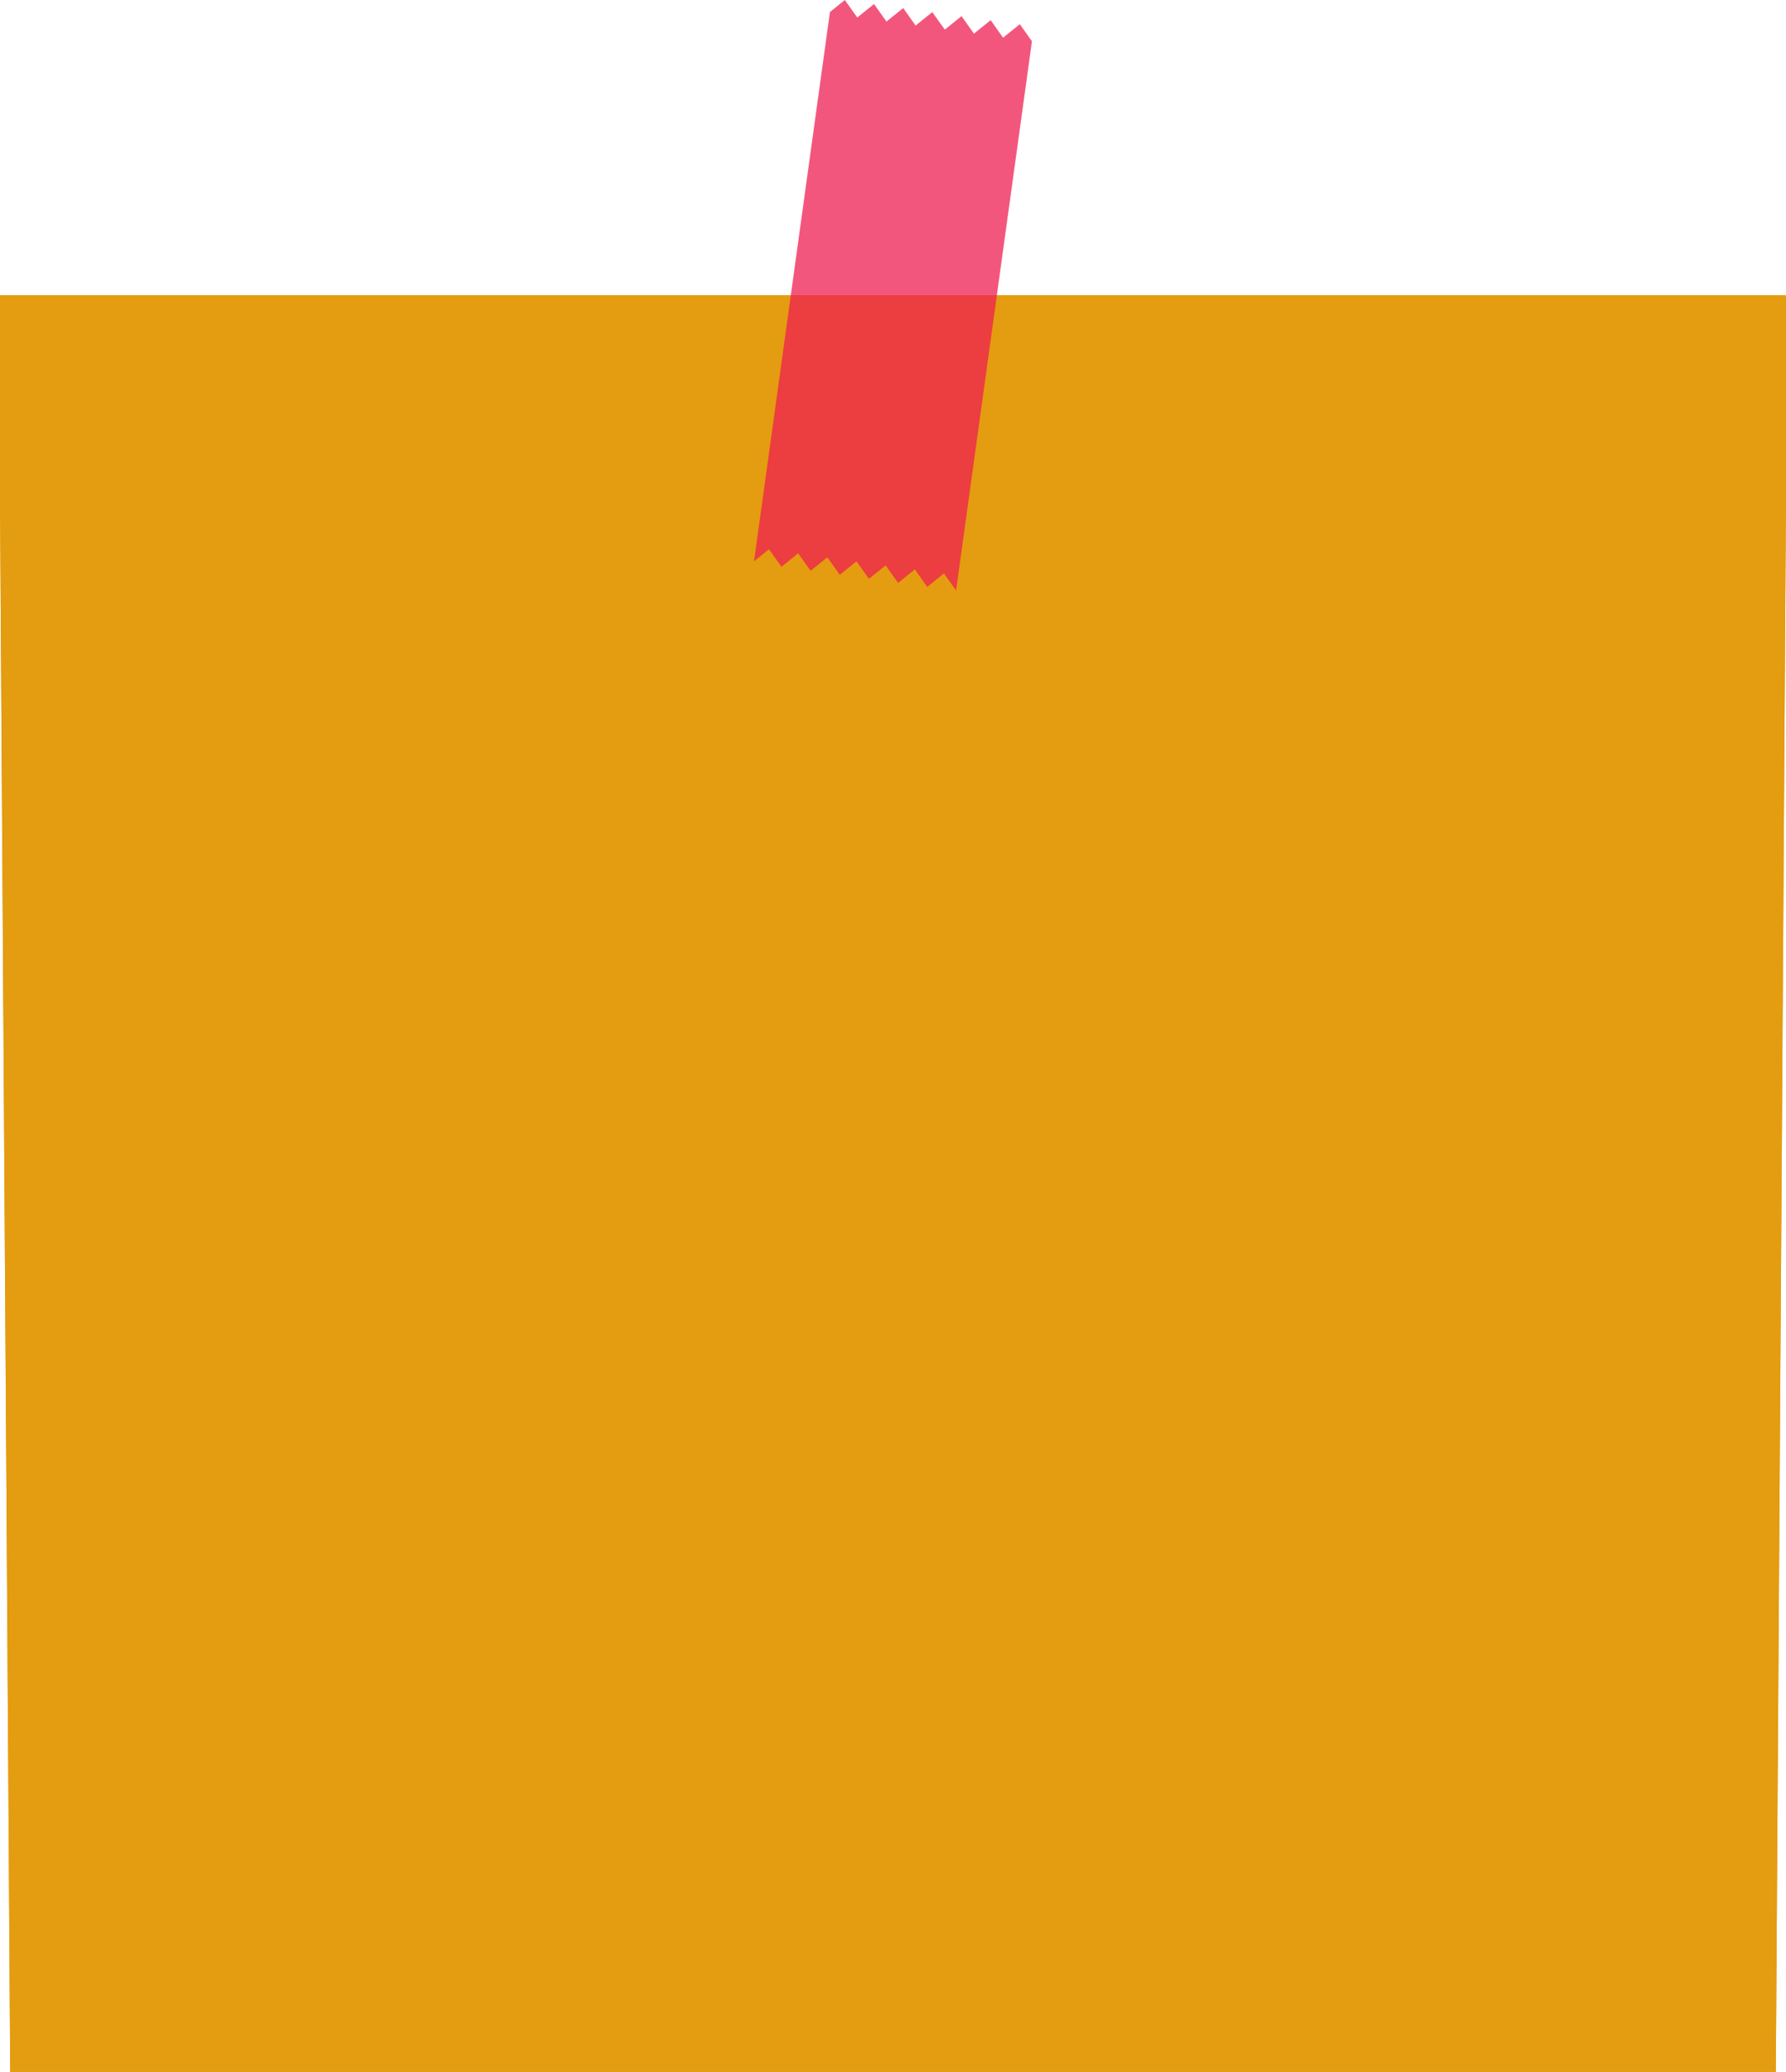 <?xml version="1.0" encoding="UTF-8" standalone="no"?><svg xmlns="http://www.w3.org/2000/svg" xmlns:xlink="http://www.w3.org/1999/xlink" fill="#000000" height="405.8" preserveAspectRatio="xMidYMid meet" version="1" viewBox="85.0 57.0 350.0 405.8" width="350" zoomAndPan="magnify"><g id="change1_1"><path d="M433 462.83L87 462.83 85 154.83 85 114.83 435 114.83 435 154.83 433 462.83z" fill="#e49c10"/></g><g id="change2_1"><path d="M427,122.83v32l-1.95,300H95l-2-300v-32H427m8-8H85v40l2,308H433l2-308v-40Z" fill="#e49c10"/></g><g id="change3_1" opacity="0.75"><path d="M243.85 168.81L247.13 166.17 249.57 169.59 252.84 166.95 255.28 170.38 258.56 167.75 261 171.17 264.28 168.53 266.71 171.96 269.98 169.32 272.36 172.66 287.23 65.08 284.85 61.74 281.57 64.38 279.14 60.95 275.86 63.59 273.43 60.16 270.15 62.8 267.7 59.37 264.43 62.01 262 58.58 258.72 61.22 256.28 57.79 253 60.43 250.56 57 247.64 59.36 232.77 166.94 235.7 164.59 238.14 168.02 241.41 165.38 243.85 168.81z" fill="#ef1d50"/></g></svg>